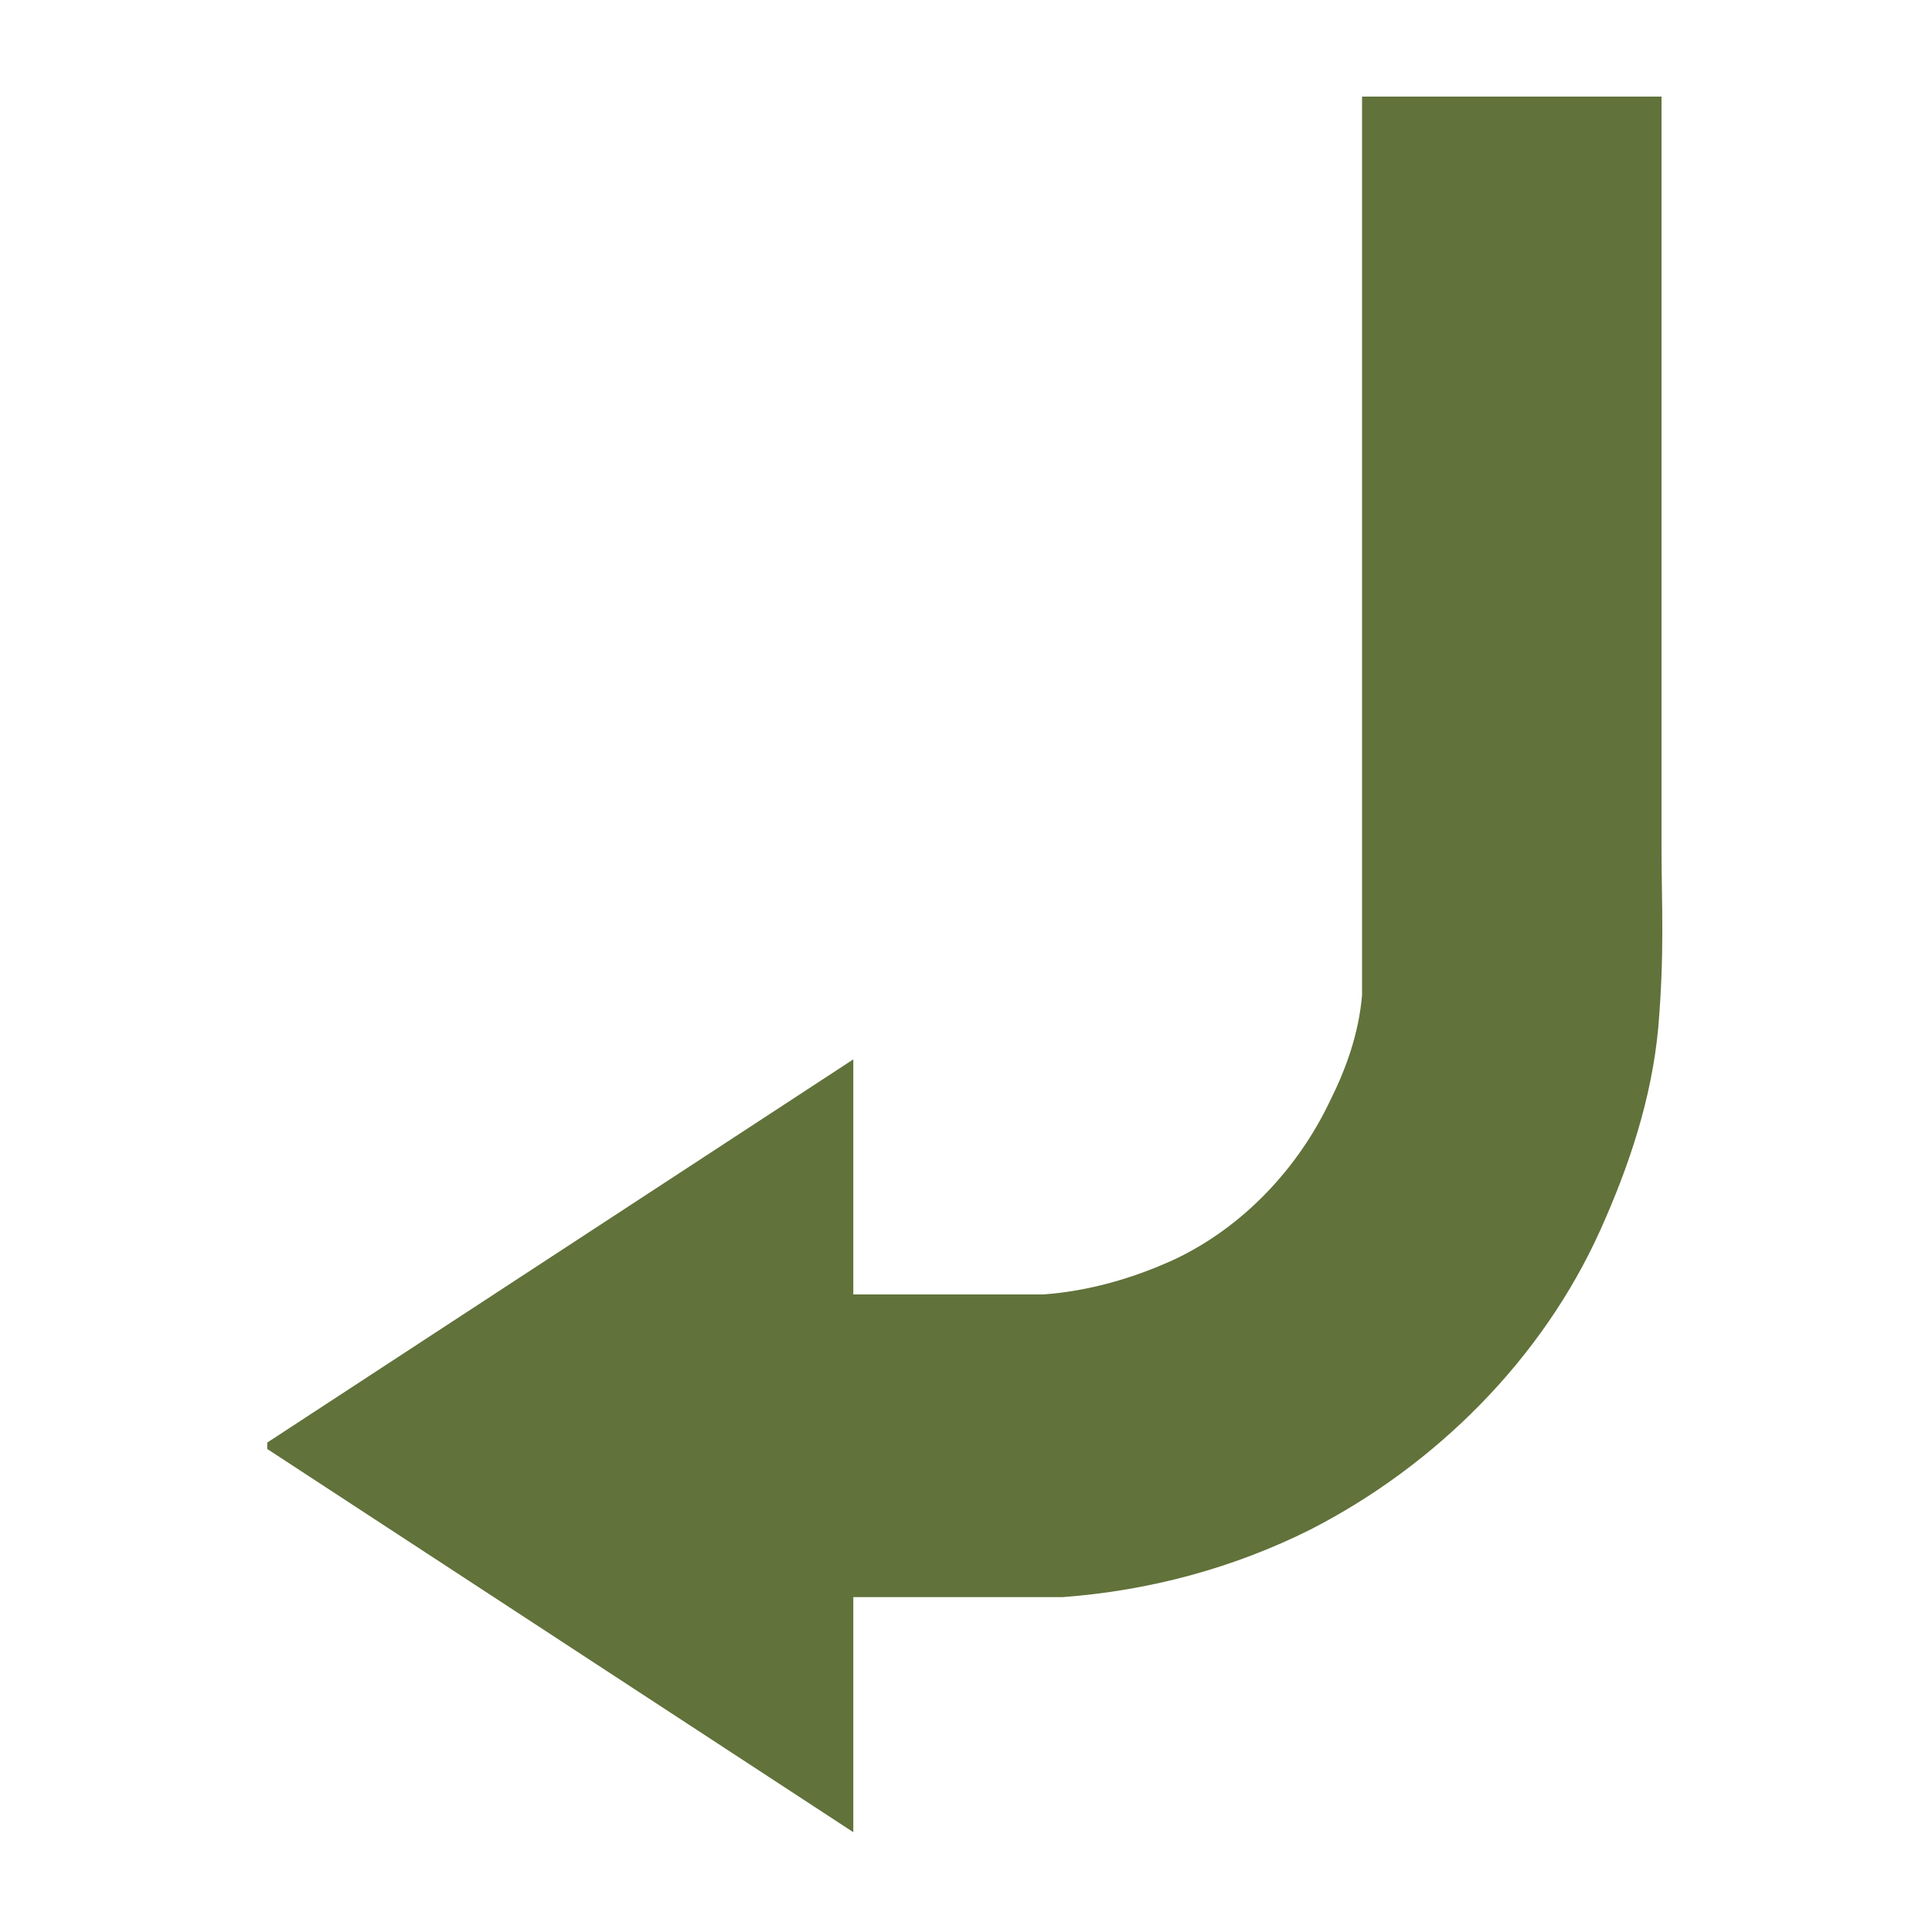 <svg xmlns="http://www.w3.org/2000/svg" id="Layer_1" data-name="Layer 1" viewBox="0 0 60 60"><defs><style>      .cls-1 {        fill: #61723a;        stroke-width: 0px;      }    </style></defs><path class="cls-1" d="M8.3,45l18.2,11.9v-7.3h3.1c1.1,0,1.9,0,3.4,0,2.7-.2,5.3-.9,7.7-2.1,3.9-2,7.2-5.3,9-9.3.9-2,1.6-4.1,1.8-6.3.2-2.4.1-3.8.1-5.6V3h-9.3v23.4c0,1.6,0,3.6,0,4.5-.1,1.2-.5,2.3-1,3.3-1,2.1-2.7,3.9-4.8,4.9-1.3.6-2.7,1-4.1,1.1-.6,0-1.8,0-2.8,0h-3.1v-7.3l-18.2,11.9Z"></path></svg>